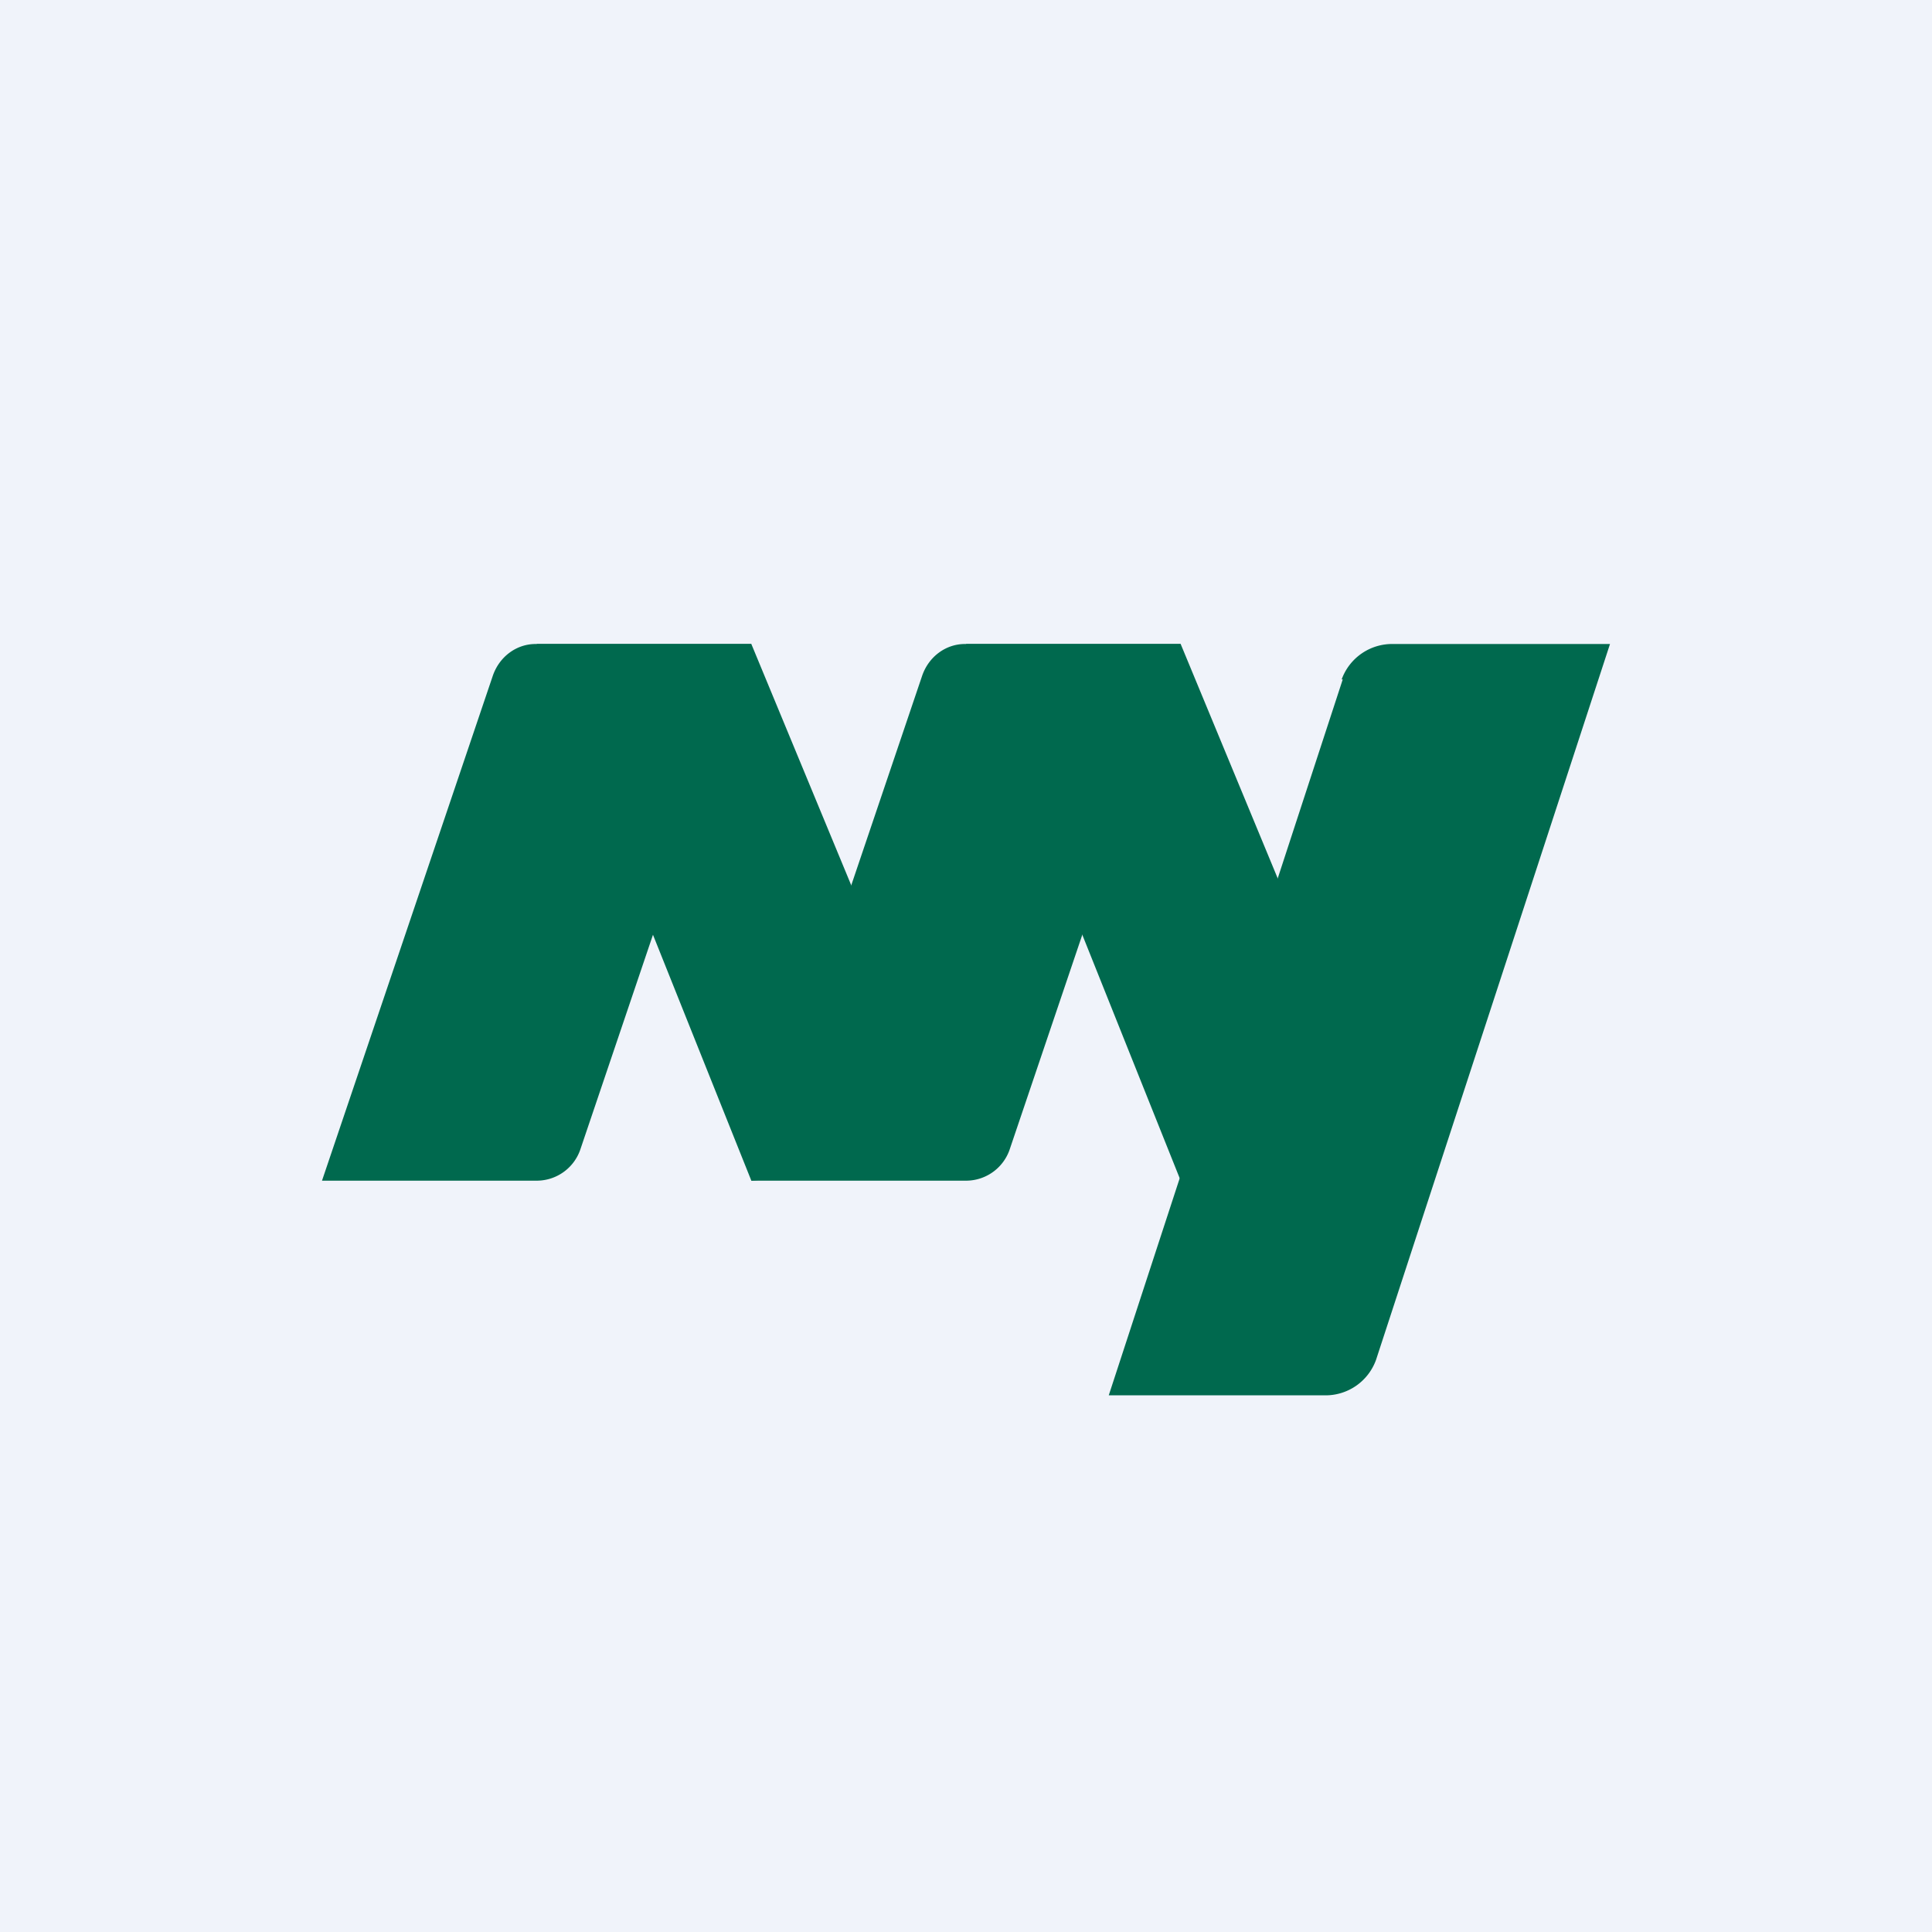 <!-- by TradingView --><svg width="18" height="18" viewBox="0 0 18 18" xmlns="http://www.w3.org/2000/svg"><path fill="#F0F3FA" d="M0 0h18v18H0z"/><path d="M5 6h2l2 4.83L7 11 5 6ZM9 6h2l2 4.83-2 .17-2-5Z" fill="#00694E"/><path d="M4.59 6.3c.06-.18.22-.3.4-.3H7l-1.59 4.7a.43.43 0 0 1-.4.3H3l1.59-4.7ZM8.59 6.3c.06-.18.22-.3.4-.3H11l-1.59 4.7a.43.43 0 0 1-.4.3H7l1.59-4.7ZM12.5 6.33a.5.5 0 0 1 .48-.33H15l-2.18 6.67a.5.5 0 0 1-.48.33h-2.01l2.18-6.67Z" fill="#00694E"/></svg>